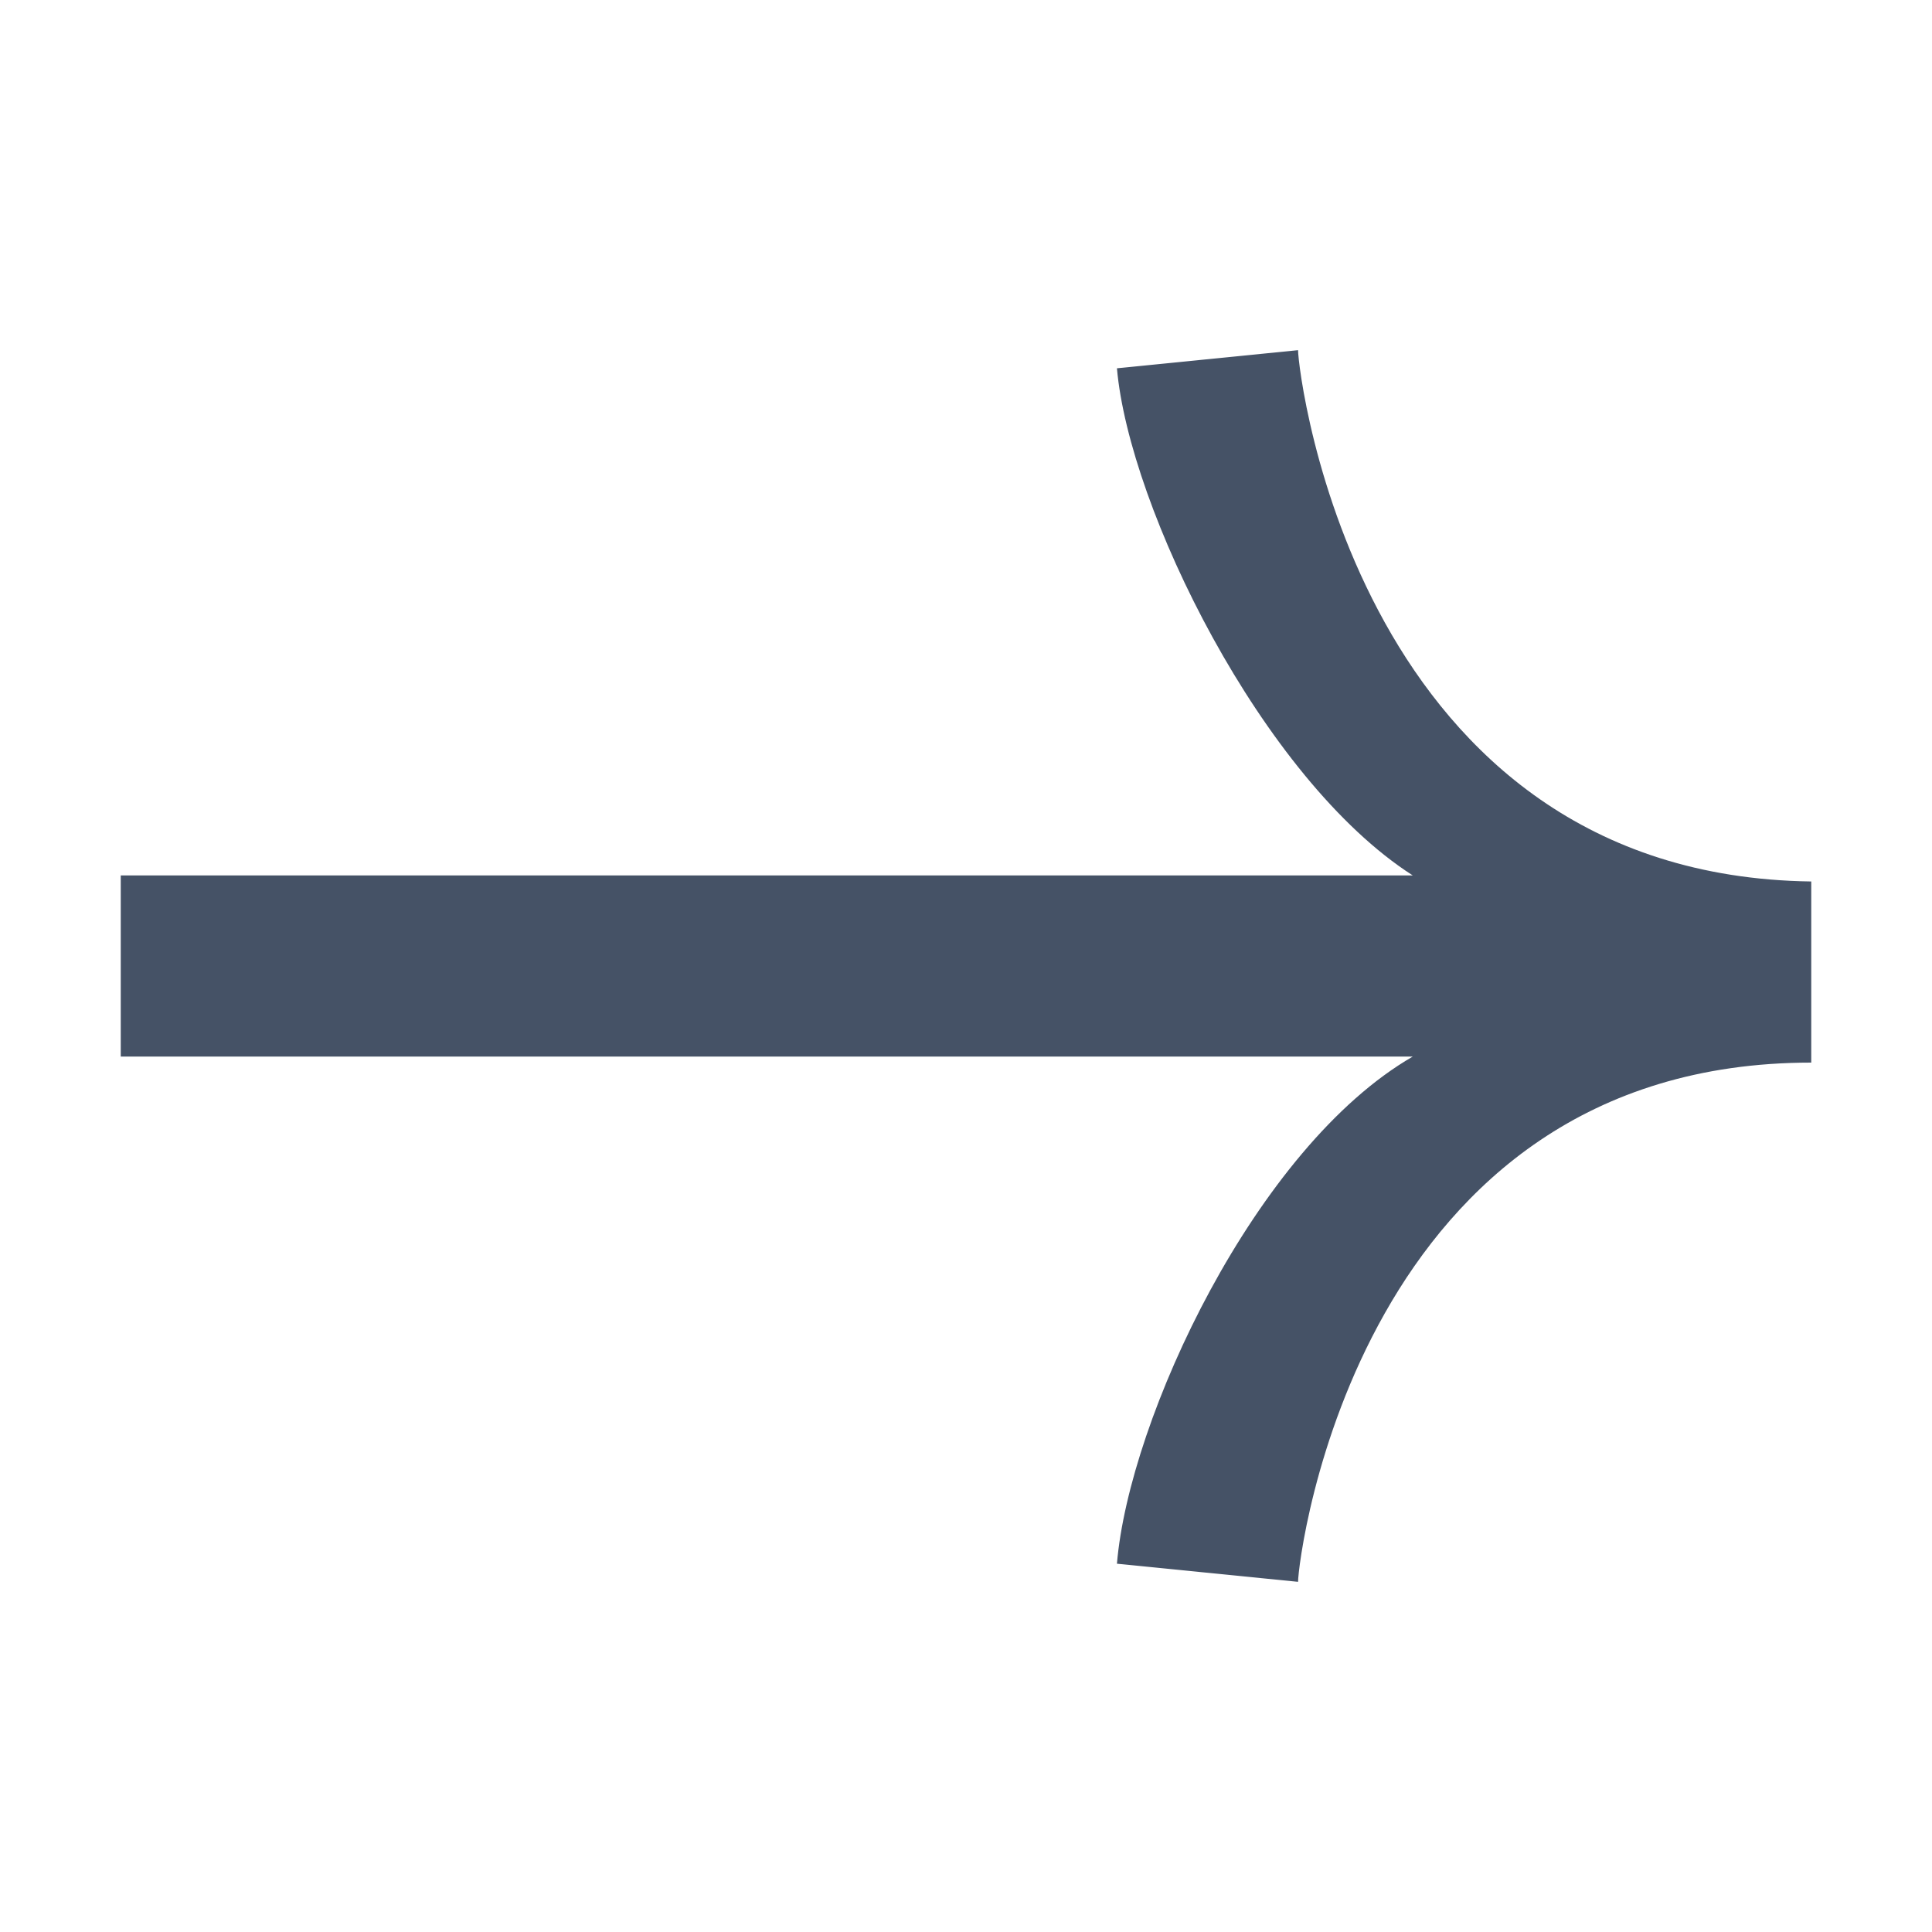 <?xml version="1.0" encoding="utf-8"?>
<!-- Generator: Adobe Illustrator 28.1.0, SVG Export Plug-In . SVG Version: 6.00 Build 0)  -->
<svg version="1.1" id="Icons" xmlns="http://www.w3.org/2000/svg" xmlns:xlink="http://www.w3.org/1999/xlink" x="0px" y="0px"
	 viewBox="0 0 32 32" style="enable-background:new 0 0 32 32;" xml:space="preserve">
<style type="text/css">
	.st0{fill:#455266;}
	.st1{fill:none;}
</style>
<g>
	<path class="st0" d="M21.5,5.8l-3,0.3c0.2,2.3,2.4,6.8,4.9,8.4H2v3h21.4c-2.6,1.5-4.7,6-4.9,8.4l3,0.3c0-0.4,1-8.6,8.5-8.6v-3
		C22.5,14.5,21.5,6.2,21.5,5.8z"/>
	<rect class="st1" width="32" height="32"/>
</g>
</svg>

